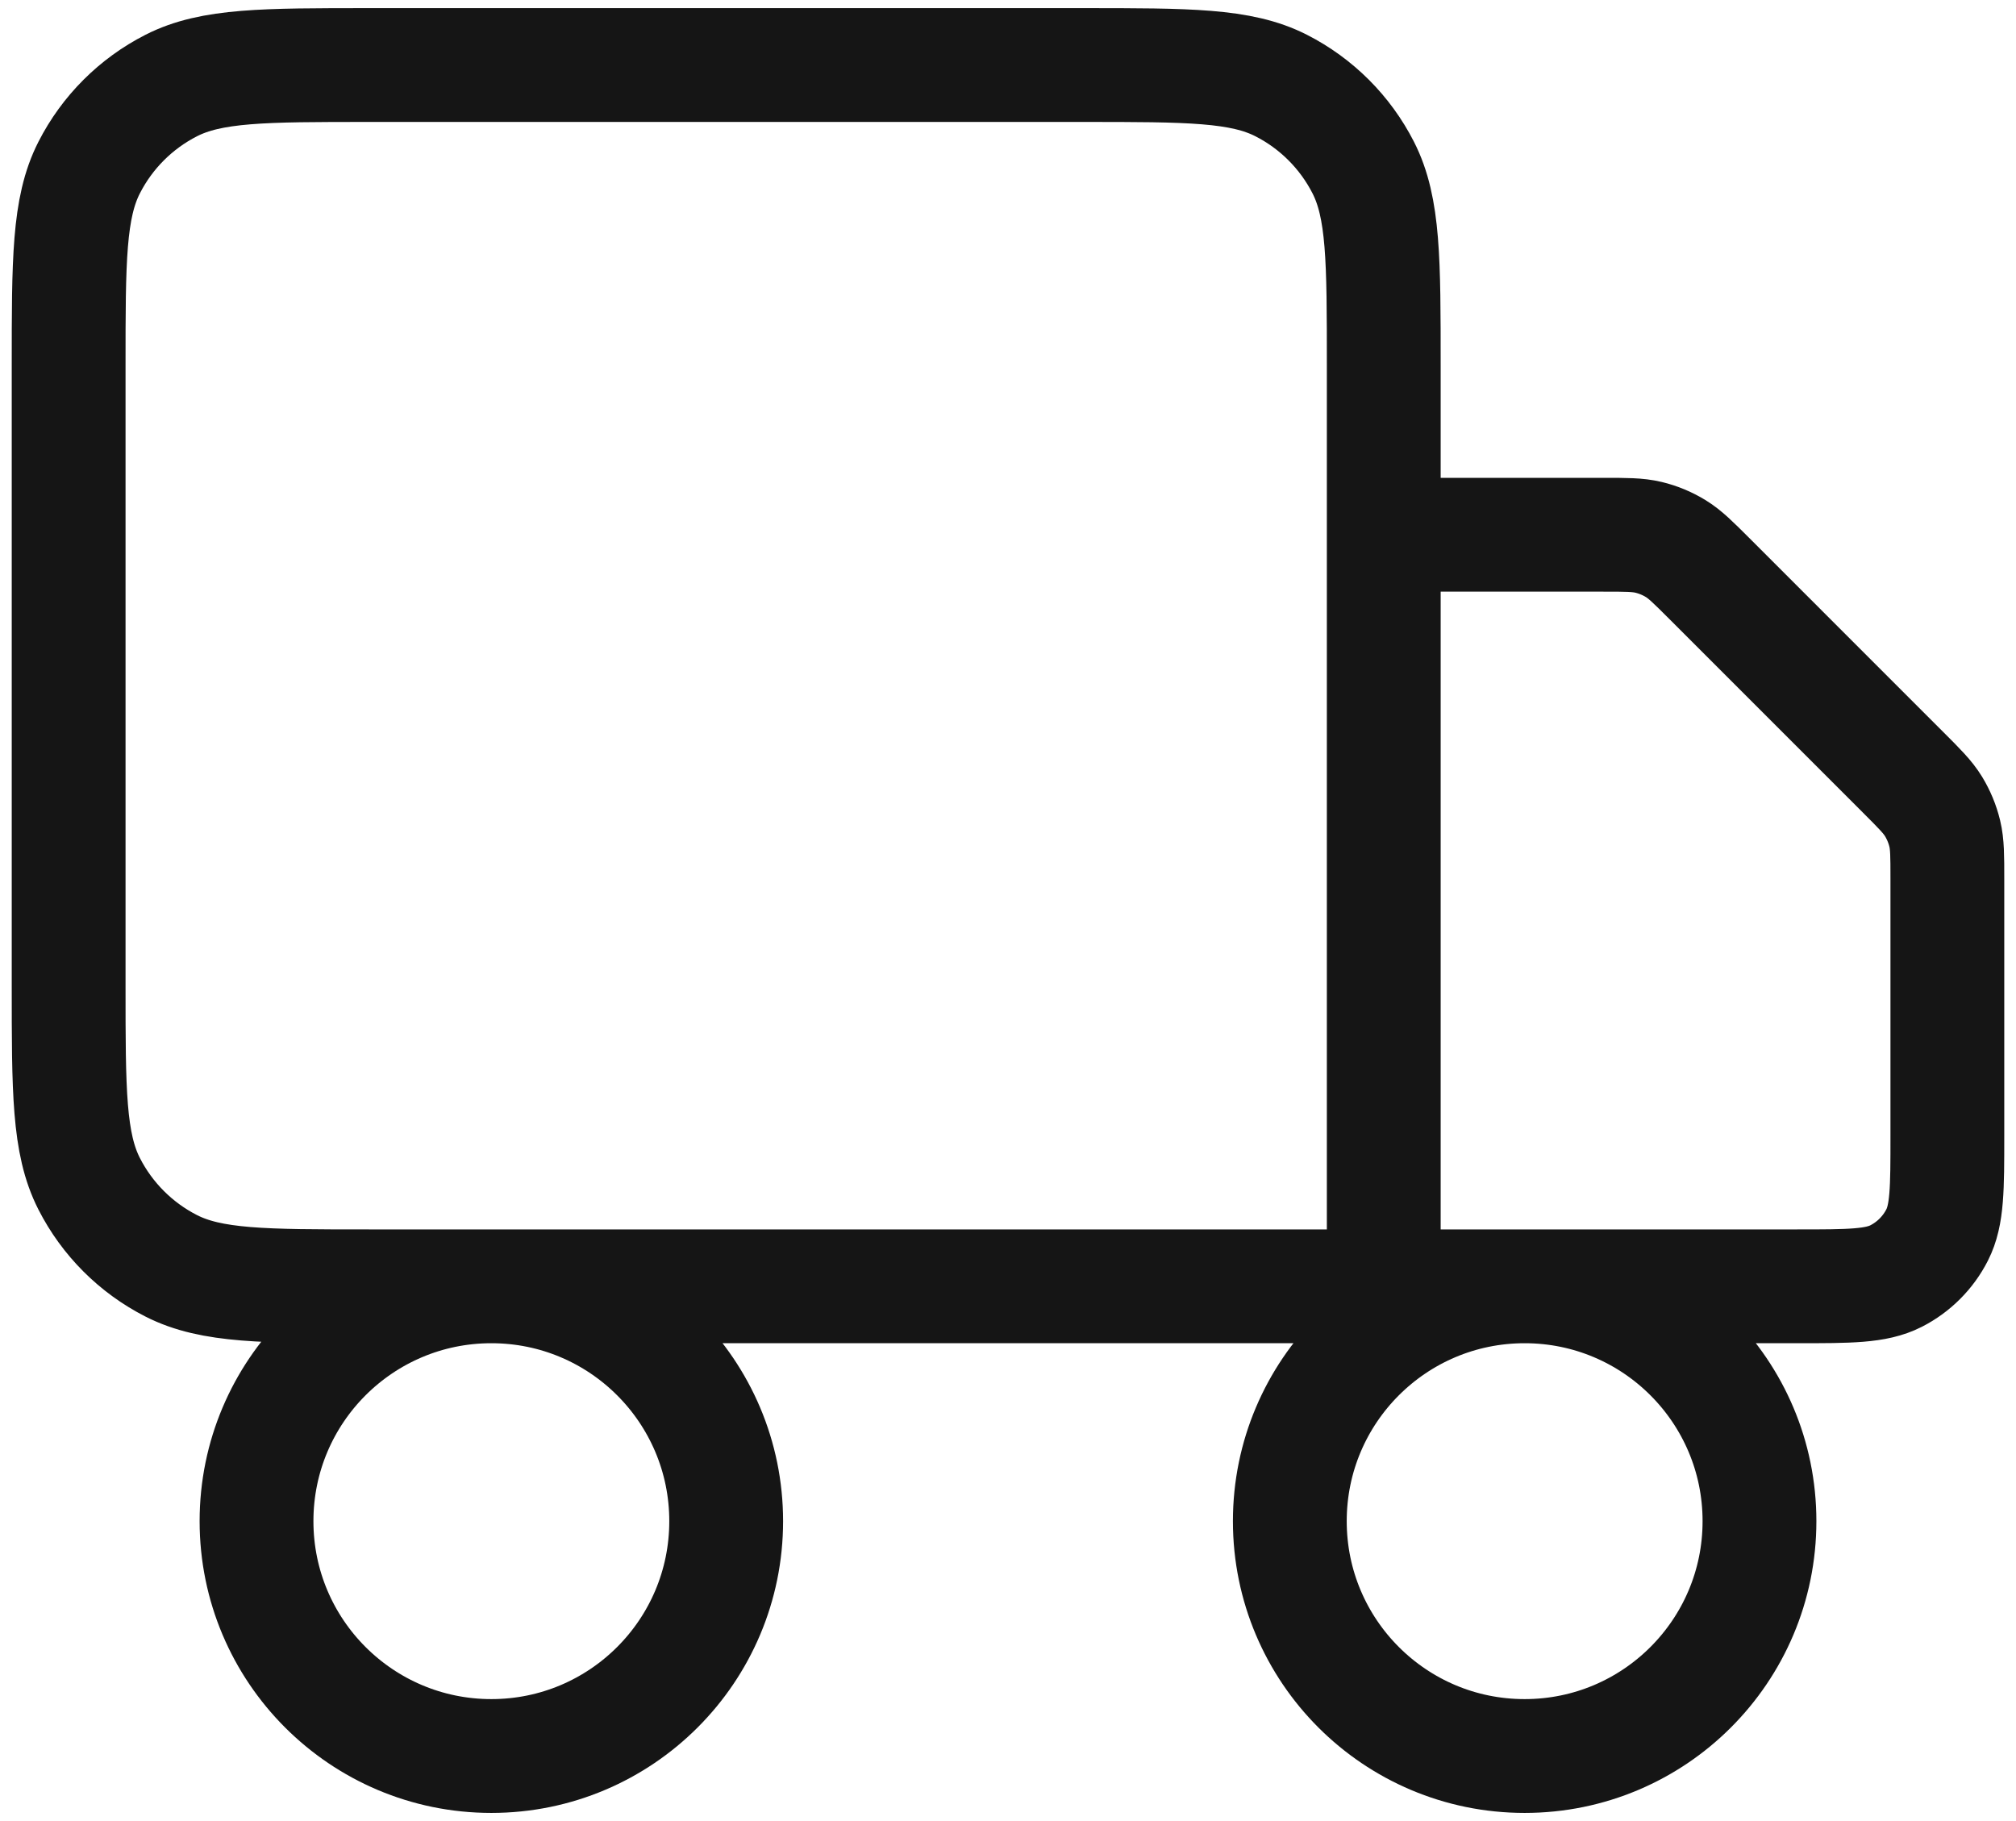<svg width="62" height="56" viewBox="0 0 62 56" fill="none" xmlns="http://www.w3.org/2000/svg">
<path d="M42.556 39.556V11.244C42.556 8.009 42.556 6.391 41.926 5.155C41.372 4.068 40.488 3.184 39.401 2.63C38.165 2 36.547 2 33.311 2H11.355C8.12 2 6.502 2 5.266 2.63C4.179 3.184 3.295 4.068 2.741 5.155C2.111 6.391 2.111 8.009 2.111 11.244V30.311C2.111 33.547 2.111 35.165 2.741 36.401C3.295 37.488 4.179 38.372 5.266 38.926C6.502 39.556 8.12 39.556 11.355 39.556H42.556ZM42.556 39.556H55.267C56.885 39.556 57.694 39.556 58.312 39.241C58.855 38.964 59.297 38.522 59.574 37.978C59.889 37.36 59.889 36.551 59.889 34.933V27.026C59.889 26.319 59.889 25.966 59.809 25.633C59.738 25.339 59.621 25.057 59.463 24.798C59.285 24.507 59.035 24.257 58.535 23.757L52.576 17.798C52.076 17.299 51.827 17.049 51.535 16.87C51.276 16.712 50.995 16.595 50.7 16.524C50.367 16.444 50.014 16.444 49.308 16.444H42.556M22.333 46.778C22.333 50.767 19.1 54 15.111 54C11.122 54 7.889 50.767 7.889 46.778C7.889 42.789 11.122 39.556 15.111 39.556C19.1 39.556 22.333 42.789 22.333 46.778ZM54.111 46.778C54.111 50.767 50.878 54 46.889 54C42.9 54 39.667 50.767 39.667 46.778C39.667 42.789 42.9 39.556 46.889 39.556C50.878 39.556 54.111 42.789 54.111 46.778Z" stroke="#151515" stroke-width="3.5" stroke-linecap="round" stroke-linejoin="round"/>
</svg>

